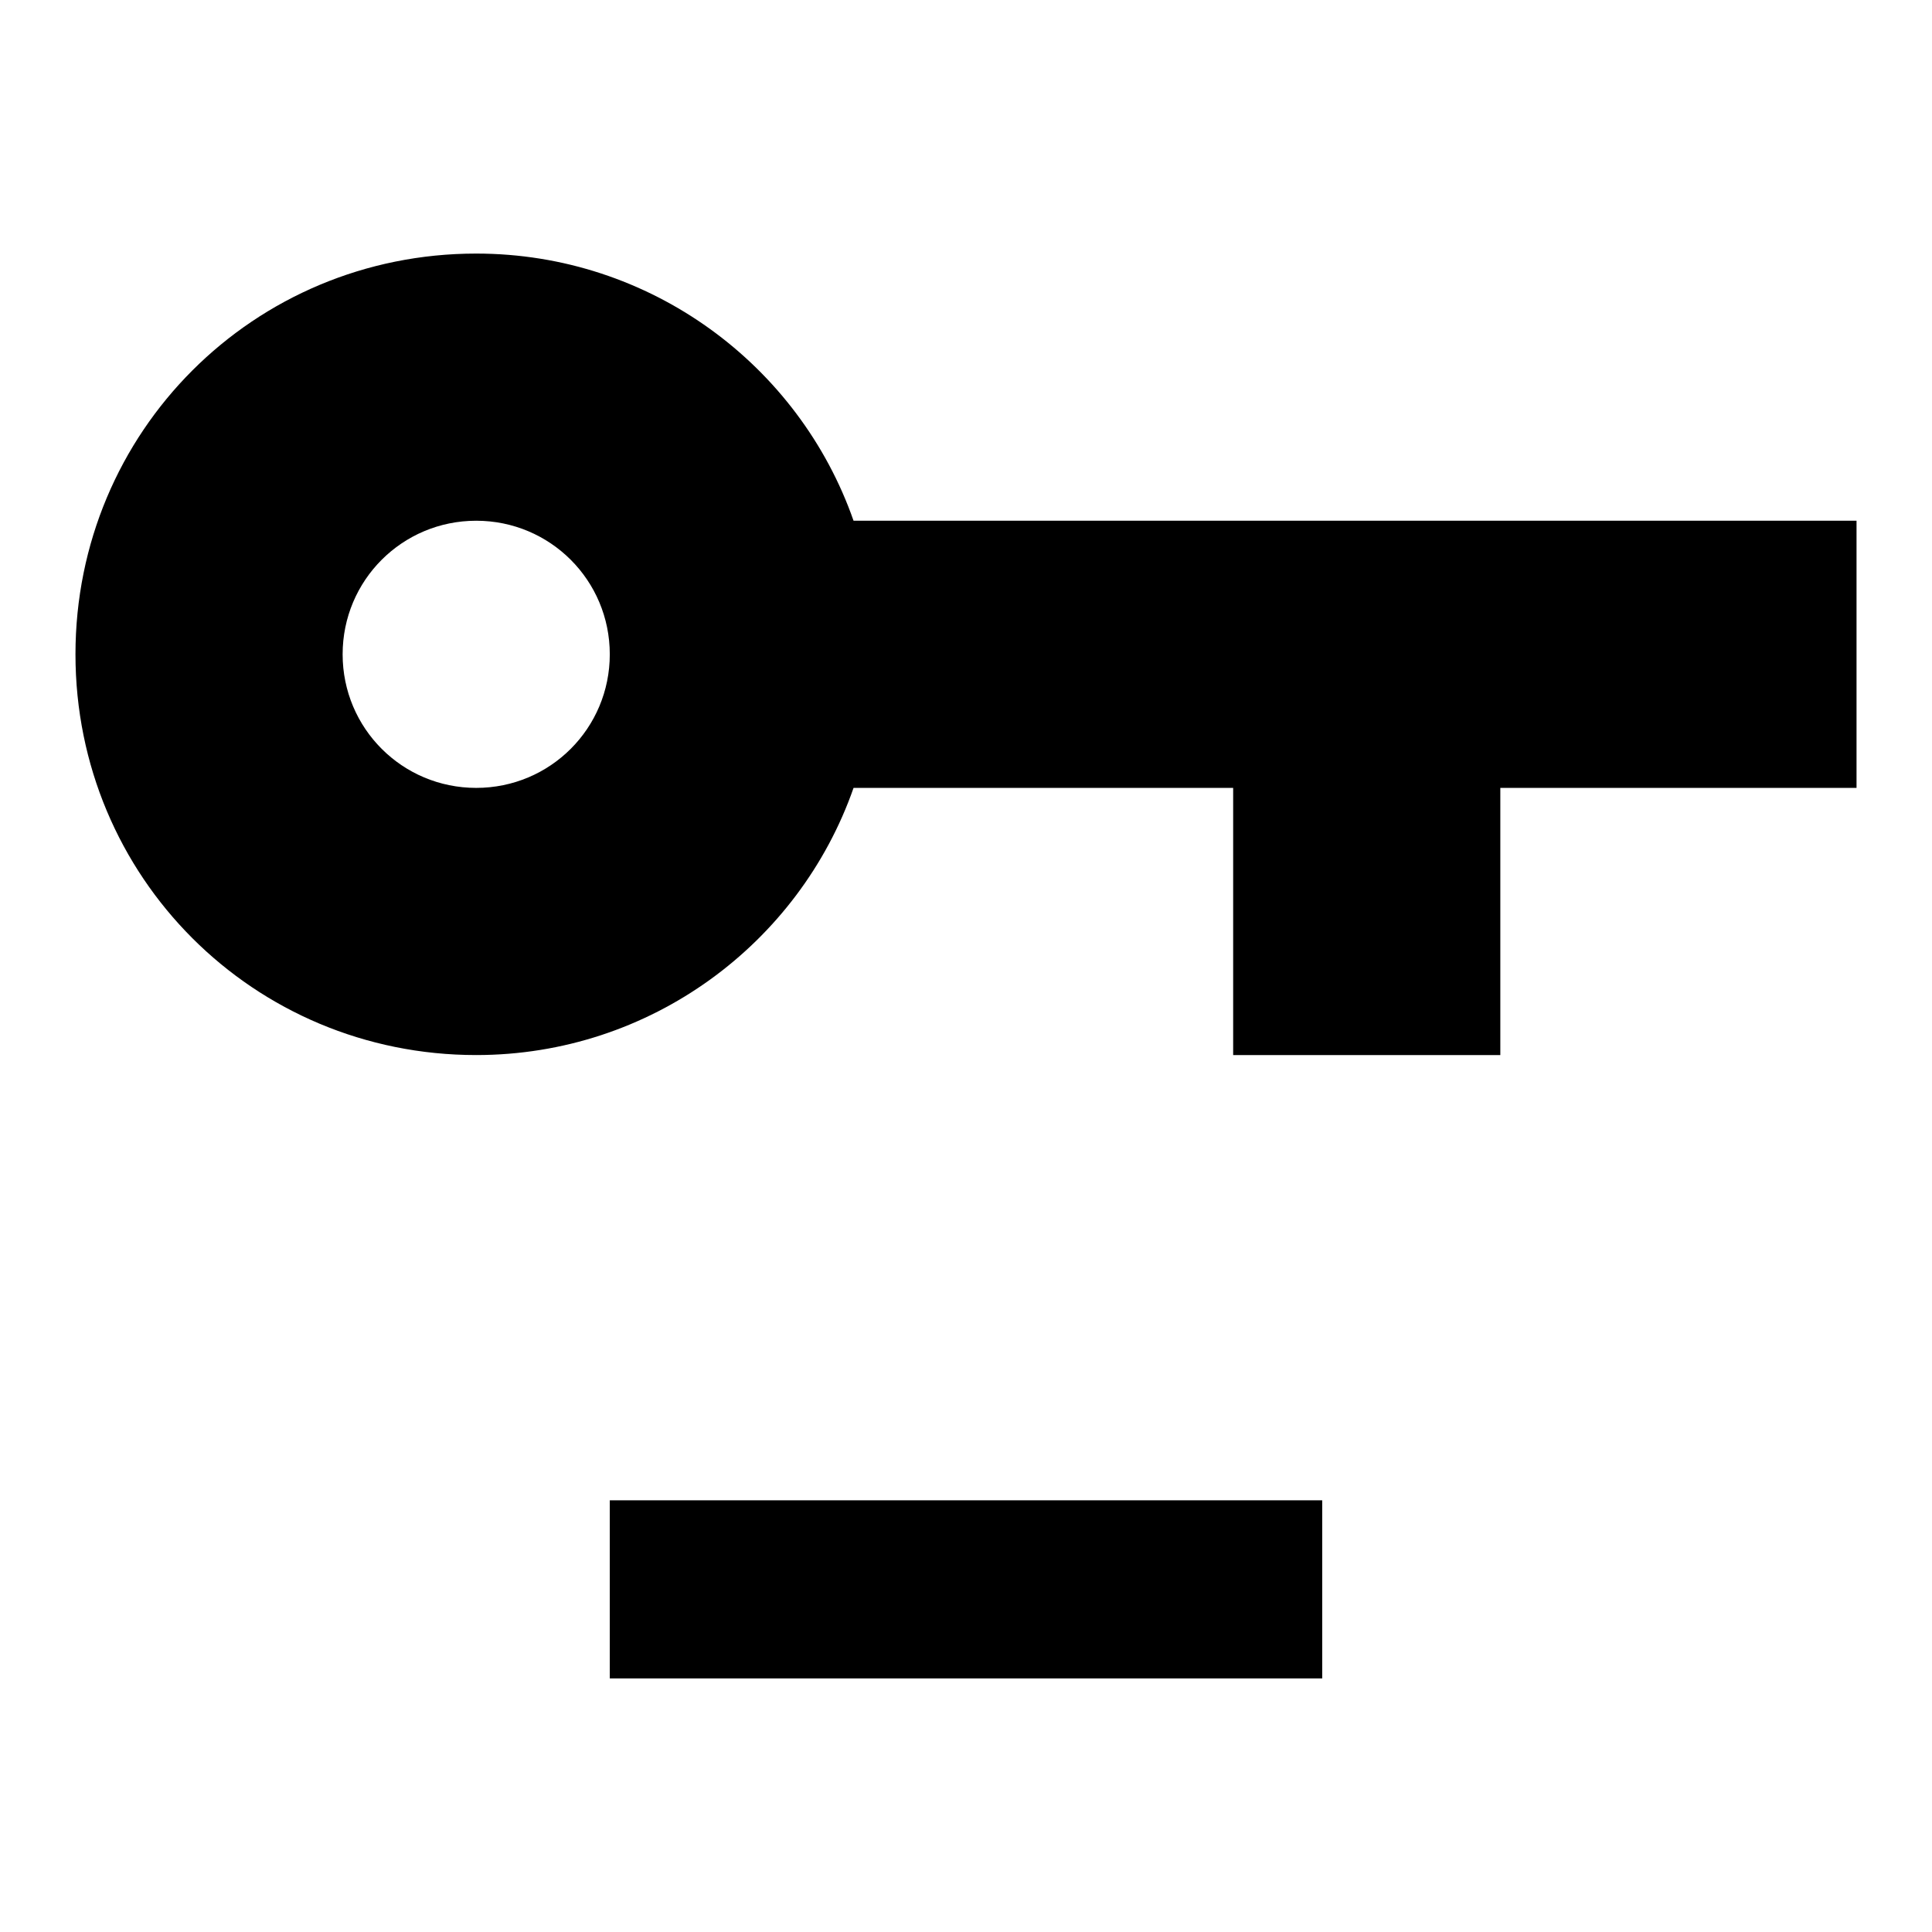 <?xml version="1.0" encoding="utf-8"?>
<!-- Svg Vector Icons : http://www.onlinewebfonts.com/icon -->
<!DOCTYPE svg PUBLIC "-//W3C//DTD SVG 1.1//EN" "http://www.w3.org/Graphics/SVG/1.1/DTD/svg11.dtd">
<svg version="1.1" xmlns="http://www.w3.org/2000/svg" xmlns:xlink="http://www.w3.org/1999/xlink" x="0px" y="0px" viewBox="0 0 256 256" enable-background="new 0 0 256 256" xml:space="preserve">
<g> <path fill="#000000" d="M63.1,33.6c23.1,0,42.8,14.8,50,35.4H246v35.4h-47.2v35.4h-35.4v-35.4h-50.3c-7.2,20.6-26.9,35.4-50,35.4 c-29.5,0-53.1-23.6-53.1-53.1S33.6,33.6,63.1,33.6 M63.1,69c-9.8,0-17.7,7.9-17.7,17.7c0,9.8,7.9,17.7,17.7,17.7 c9.8,0,17.7-7.9,17.7-17.7C80.8,76.9,72.9,69,63.1,69 M80.8,198.8h94.4v23.6H80.8V198.8z"/></g>
</svg>